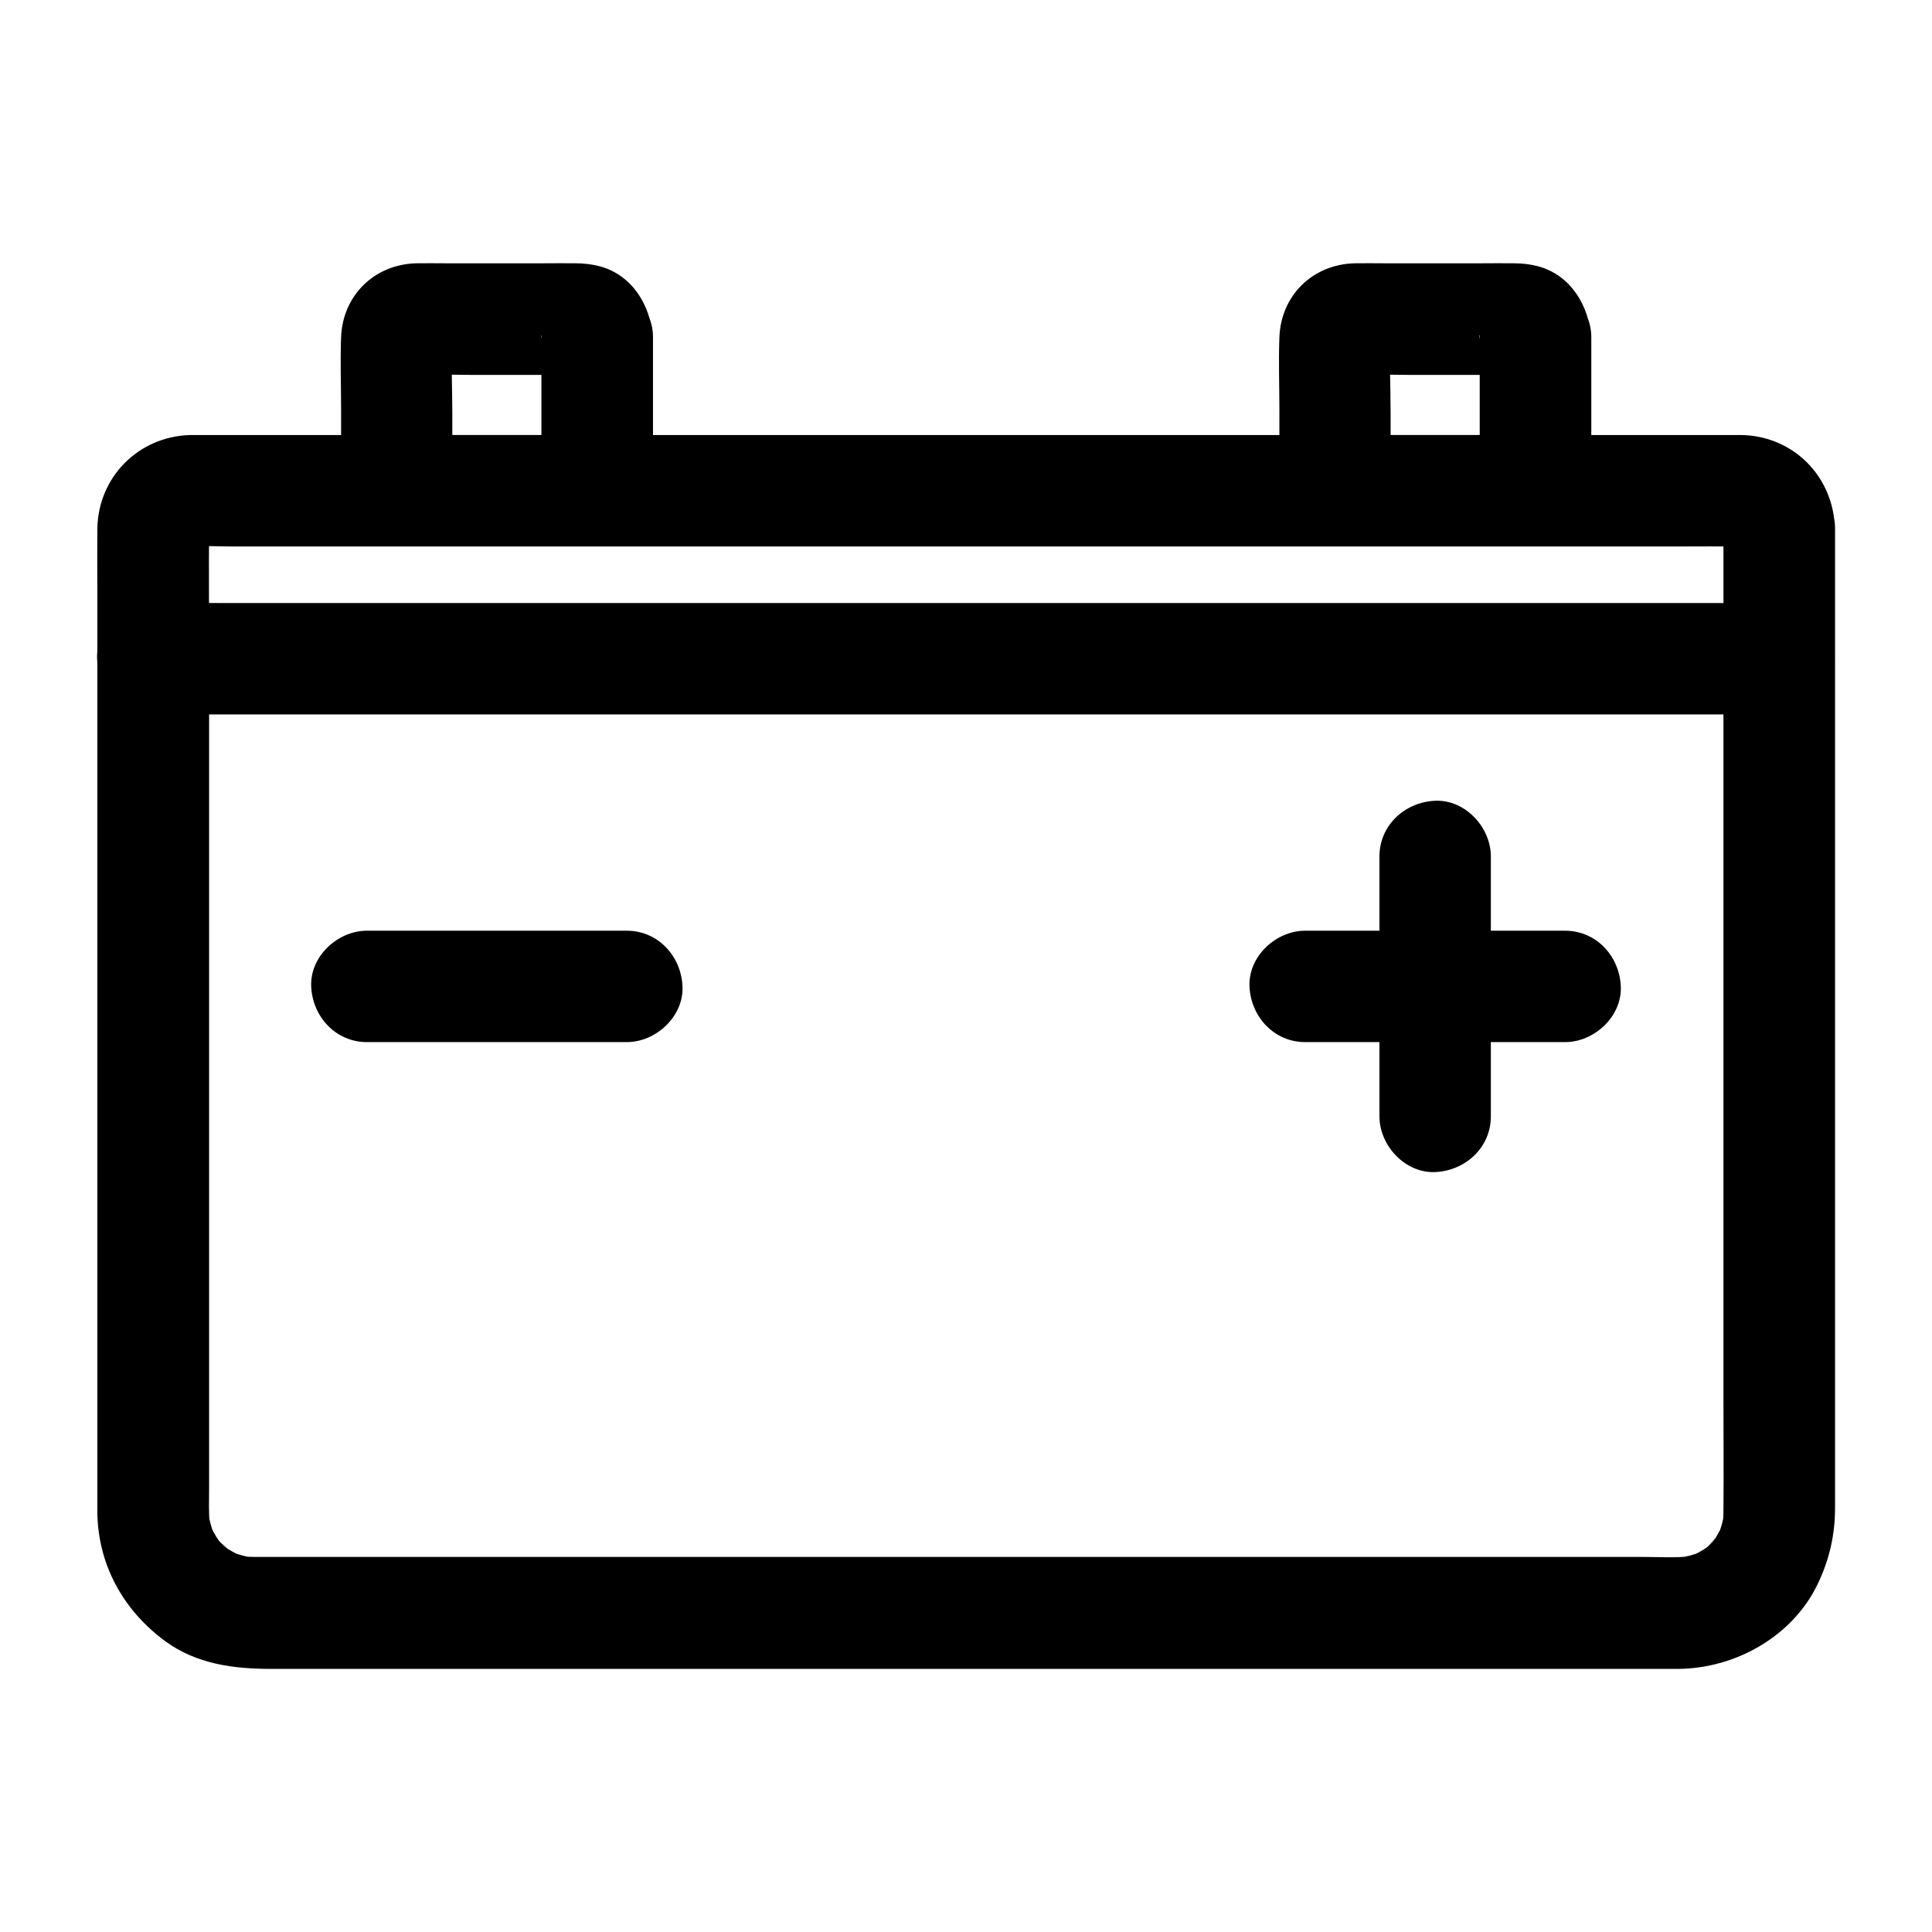 <?xml version="1.0" encoding="UTF-8"?>
<!-- Uploaded to: ICON Repo, www.iconrepo.com, Generator: ICON Repo Mixer Tools -->
<svg fill="#000000" width="800px" height="800px" version="1.1" viewBox="144 144 512 512" xmlns="http://www.w3.org/2000/svg">
 <g>
  <path d="m600.73 283.89v26.273 62.977 75.668 65.141c0 10.184 0.098 20.367 0 30.555 0 1.23-0.098 2.41-0.195 3.641 0.195-1.328 0.344-2.609 0.543-3.938-0.344 2.41-0.934 4.723-1.871 6.988 0.492-1.18 0.984-2.363 1.477-3.543-0.688 1.574-1.477 3.102-2.461 4.527-0.836 1.23-2.066 1.82 0.789-0.934-0.59 0.59-1.133 1.277-1.723 1.918-0.148 0.148-1.77 1.82-1.918 1.723 0.051 0.051 3.543-2.559 0.934-0.789-1.426 0.984-2.953 1.77-4.527 2.461 1.18-0.492 2.363-0.984 3.543-1.477-2.262 0.934-4.574 1.523-6.988 1.871 1.328-0.195 2.609-0.344 3.938-0.543-4.231 0.492-8.562 0.195-12.793 0.195h-27.258-40.785-49.938-54.562-55.301-51.512-43.395-30.898-14.121c-1.277 0-2.559-0.051-3.836-0.195 1.328 0.195 2.609 0.344 3.938 0.543-2.41-0.344-4.723-0.934-6.988-1.871 1.18 0.492 2.363 0.984 3.543 1.477-1.574-0.688-3.102-1.477-4.527-2.461-1.23-0.836-1.82-2.066 0.934 0.789-0.59-0.59-1.277-1.133-1.918-1.723-0.148-0.148-1.82-1.77-1.723-1.918-0.051 0.051 2.559 3.543 0.789 0.934-0.984-1.426-1.77-2.953-2.461-4.527 0.492 1.18 0.984 2.363 1.477 3.543-0.934-2.262-1.523-4.574-1.871-6.988 0.195 1.328 0.344 2.609 0.543 3.938-0.344-3.199-0.195-6.496-0.195-9.742v-18.547-62.484-75.668-65.879c0-10.527-0.098-21.059 0-31.586 0-0.543 0.051-1.133 0.098-1.672-0.195 1.328-0.344 2.609-0.543 3.938 0.148-0.887 0.344-1.672 0.688-2.508-0.492 1.18-0.984 2.363-1.477 3.543 0.195-0.441 0.59-0.934 0.738-1.426 0.395-1.133-2.508 2.805-0.934 1.277 1.426-1.426-1.477 1.23-1.523 1.082-0.051-0.098 1.625-0.887 1.672-0.887-1.18 0.492-2.363 0.984-3.543 1.477 0.836-0.297 1.625-0.543 2.508-0.688-1.328 0.195-2.609 0.344-3.938 0.543 3.984-0.395 8.117-0.098 12.102-0.098h29.914 44.184 53.973 59.434 59.977 55.695 47.184 33.703c5.266 0 10.578-0.051 15.844 0 0.641 0 1.277 0 1.918 0.098-1.328-0.195-2.609-0.344-3.938-0.543 0.887 0.148 1.672 0.344 2.508 0.688-1.18-0.492-2.363-0.984-3.543-1.477 0.441 0.195 0.934 0.59 1.426 0.738 1.133 0.395-2.805-2.508-1.277-0.934 1.426 1.426-1.23-1.477-1.082-1.523 0.098-0.051 0.887 1.625 0.887 1.672-0.492-1.18-0.984-2.363-1.477-3.543 0.297 0.836 0.543 1.625 0.688 2.508-0.195-1.328-0.344-2.609-0.543-3.938-0.047 0.438 0 0.883 0 1.324 0.246 7.723 6.594 15.105 14.762 14.762 7.773-0.344 15.055-6.496 14.762-14.762-0.441-13.727-11.121-24.453-24.945-24.602h-3.641-17.809-29.719-38.918-45.41-49.199-50.281-48.707-44.43-37.441-27.75-15.398-2.215c-13.777 0.395-24.453 11.219-24.602 24.992-0.051 5.266 0 10.48 0 15.742v33.852 45.215 49.988 48.02 39.359 24.059 4.184c0.148 13.973 6.887 26.074 18.008 34.242 8.266 6.051 18.105 7.332 27.945 7.332h19.484 31.883 41.133 47.184 50.035 49.691 46.148 39.41 29.52 16.383 2.262c15.055-0.148 30.16-8.609 36.801-22.434 3.102-6.445 4.625-13.039 4.625-20.172v-6.594-27.797-41.723-48.953-49.543-43.395-30.602-11.121c0-7.723-6.789-15.105-14.762-14.762-8.066 0.344-14.809 6.445-14.809 14.711z"/>
  <path d="m287.48 233.36v40.688c4.922-4.922 9.84-9.84 14.762-14.762h-46.445-6.691c4.922 4.922 9.84 9.84 14.762 14.762v-20.566c0-6.887-0.395-13.875 0.051-20.762-0.195 1.328-0.344 2.609-0.543 3.938 0.051-0.441 0.148-0.836 0.344-1.23-0.492 1.18-0.984 2.363-1.477 3.543 0.688-1.277 0.246-0.789-1.277 1.477-2.262 1.523-2.754 1.969-1.477 1.277-1.18 0.492-2.363 0.984-3.543 1.477 0.395-0.148 0.789-0.297 1.23-0.344-1.328 0.195-2.609 0.344-3.938 0.543 5.019-0.344 10.137-0.051 15.152-0.051h23.664c1.969 0 3.984-0.098 5.953 0.051-1.328-0.195-2.609-0.344-3.938-0.543 0.441 0.051 0.836 0.148 1.23 0.344-1.18-0.492-2.363-0.984-3.543-1.477 1.277 0.688 0.789 0.246-1.477-1.277-1.523-2.262-1.969-2.754-1.277-1.477-0.492-1.18-0.984-2.363-1.477-3.543 0.148 0.395 0.297 0.789 0.344 1.23-0.195-1.328-0.344-2.609-0.543-3.938 0.105 0.195 0.105 0.441 0.152 0.641 0.246 3.938 1.477 7.578 4.328 10.43 2.559 2.559 6.742 4.477 10.43 4.328 7.578-0.344 15.301-6.496 14.762-14.762-0.59-8.461-5.461-16.48-14.07-18.793-2.066-0.543-4.231-0.789-6.348-0.789-2.805-0.051-5.609 0-8.363 0h-26.223c-2.559 0-5.066-0.051-7.625 0-11.121 0.246-19.582 8.512-19.977 19.633-0.246 6.394 0 12.891 0 19.285v21.305c0 7.969 6.742 14.762 14.762 14.762h46.445 6.691c7.969 0 14.762-6.742 14.762-14.762v-40.688c0-7.723-6.789-15.105-14.762-14.762-8.07 0.395-14.812 6.547-14.812 14.812z"/>
  <path d="m536.14 233.36v40.688c4.922-4.922 9.84-9.84 14.762-14.762h-46.445-6.691c4.922 4.922 9.84 9.84 14.762 14.762v-20.566c0-6.887-0.395-13.875 0.051-20.762-0.195 1.328-0.344 2.609-0.543 3.938 0.051-0.441 0.148-0.836 0.344-1.23-0.492 1.18-0.984 2.363-1.477 3.543 0.688-1.277 0.246-0.789-1.277 1.477-2.262 1.523-2.754 1.969-1.477 1.277-1.18 0.492-2.363 0.984-3.543 1.477 0.395-0.148 0.789-0.297 1.23-0.344-1.328 0.195-2.609 0.344-3.938 0.543 5.019-0.344 10.137-0.051 15.152-0.051h23.664c1.969 0 3.984-0.098 5.953 0.051-1.328-0.195-2.609-0.344-3.938-0.543 0.441 0.051 0.836 0.148 1.23 0.344-1.18-0.492-2.363-0.984-3.543-1.477 1.277 0.688 0.789 0.246-1.477-1.277-1.523-2.262-1.969-2.754-1.277-1.477-0.492-1.18-0.984-2.363-1.477-3.543 0.148 0.395 0.297 0.789 0.344 1.23-0.195-1.328-0.344-2.609-0.543-3.938 0.152 0.195 0.152 0.441 0.152 0.641 0.246 3.938 1.477 7.578 4.328 10.43 2.559 2.559 6.742 4.477 10.43 4.328 7.578-0.344 15.301-6.496 14.762-14.762-0.59-8.461-5.461-16.48-14.07-18.793-2.066-0.543-4.231-0.789-6.348-0.789-2.805-0.051-5.609 0-8.363 0h-26.223c-2.559 0-5.066-0.051-7.625 0-11.121 0.246-19.582 8.512-19.977 19.633-0.246 6.394 0 12.891 0 19.285v21.305c0 7.969 6.742 14.762 14.762 14.762h46.445 6.691c7.969 0 14.762-6.742 14.762-14.762v-40.688c0-7.723-6.789-15.105-14.762-14.762-8.023 0.395-14.812 6.547-14.812 14.812z"/>
  <path d="m241.23 420.17h60.418 8.461c7.723 0 15.105-6.789 14.762-14.762-0.344-8.02-6.496-14.762-14.762-14.762h-60.418-8.461c-7.723 0-15.105 6.789-14.762 14.762 0.344 8.02 6.496 14.762 14.762 14.762z"/>
  <path d="m489.89 420.17h60.418 8.461c7.723 0 15.105-6.789 14.762-14.762-0.344-8.02-6.496-14.762-14.762-14.762h-60.418-8.461c-7.723 0-15.105 6.789-14.762 14.762 0.348 8.02 6.496 14.762 14.762 14.762z"/>
  <path d="m539.09 439.85v-60.418-8.461c0-7.723-6.789-15.105-14.762-14.762-8.02 0.344-14.762 6.496-14.762 14.762v60.418 8.461c0 7.723 6.789 15.105 14.762 14.762 7.973-0.348 14.762-6.449 14.762-14.762z"/>
  <path d="m184.5 333.33h11.562 31.293 46.445 56.48 62.09 62.68 58.203 49.199 35.523c5.609 0 11.219 0.051 16.777 0h0.688c7.723 0 15.105-6.789 14.762-14.762-0.344-8.02-6.496-14.762-14.762-14.762h-11.562-31.293-46.445-56.48-62.09-62.68-58.203-49.199-35.523c-5.609 0-11.219-0.051-16.777 0h-0.688c-7.723 0-15.105 6.789-14.762 14.762 0.348 8.023 6.496 14.762 14.762 14.762z"/>
 </g>
</svg>